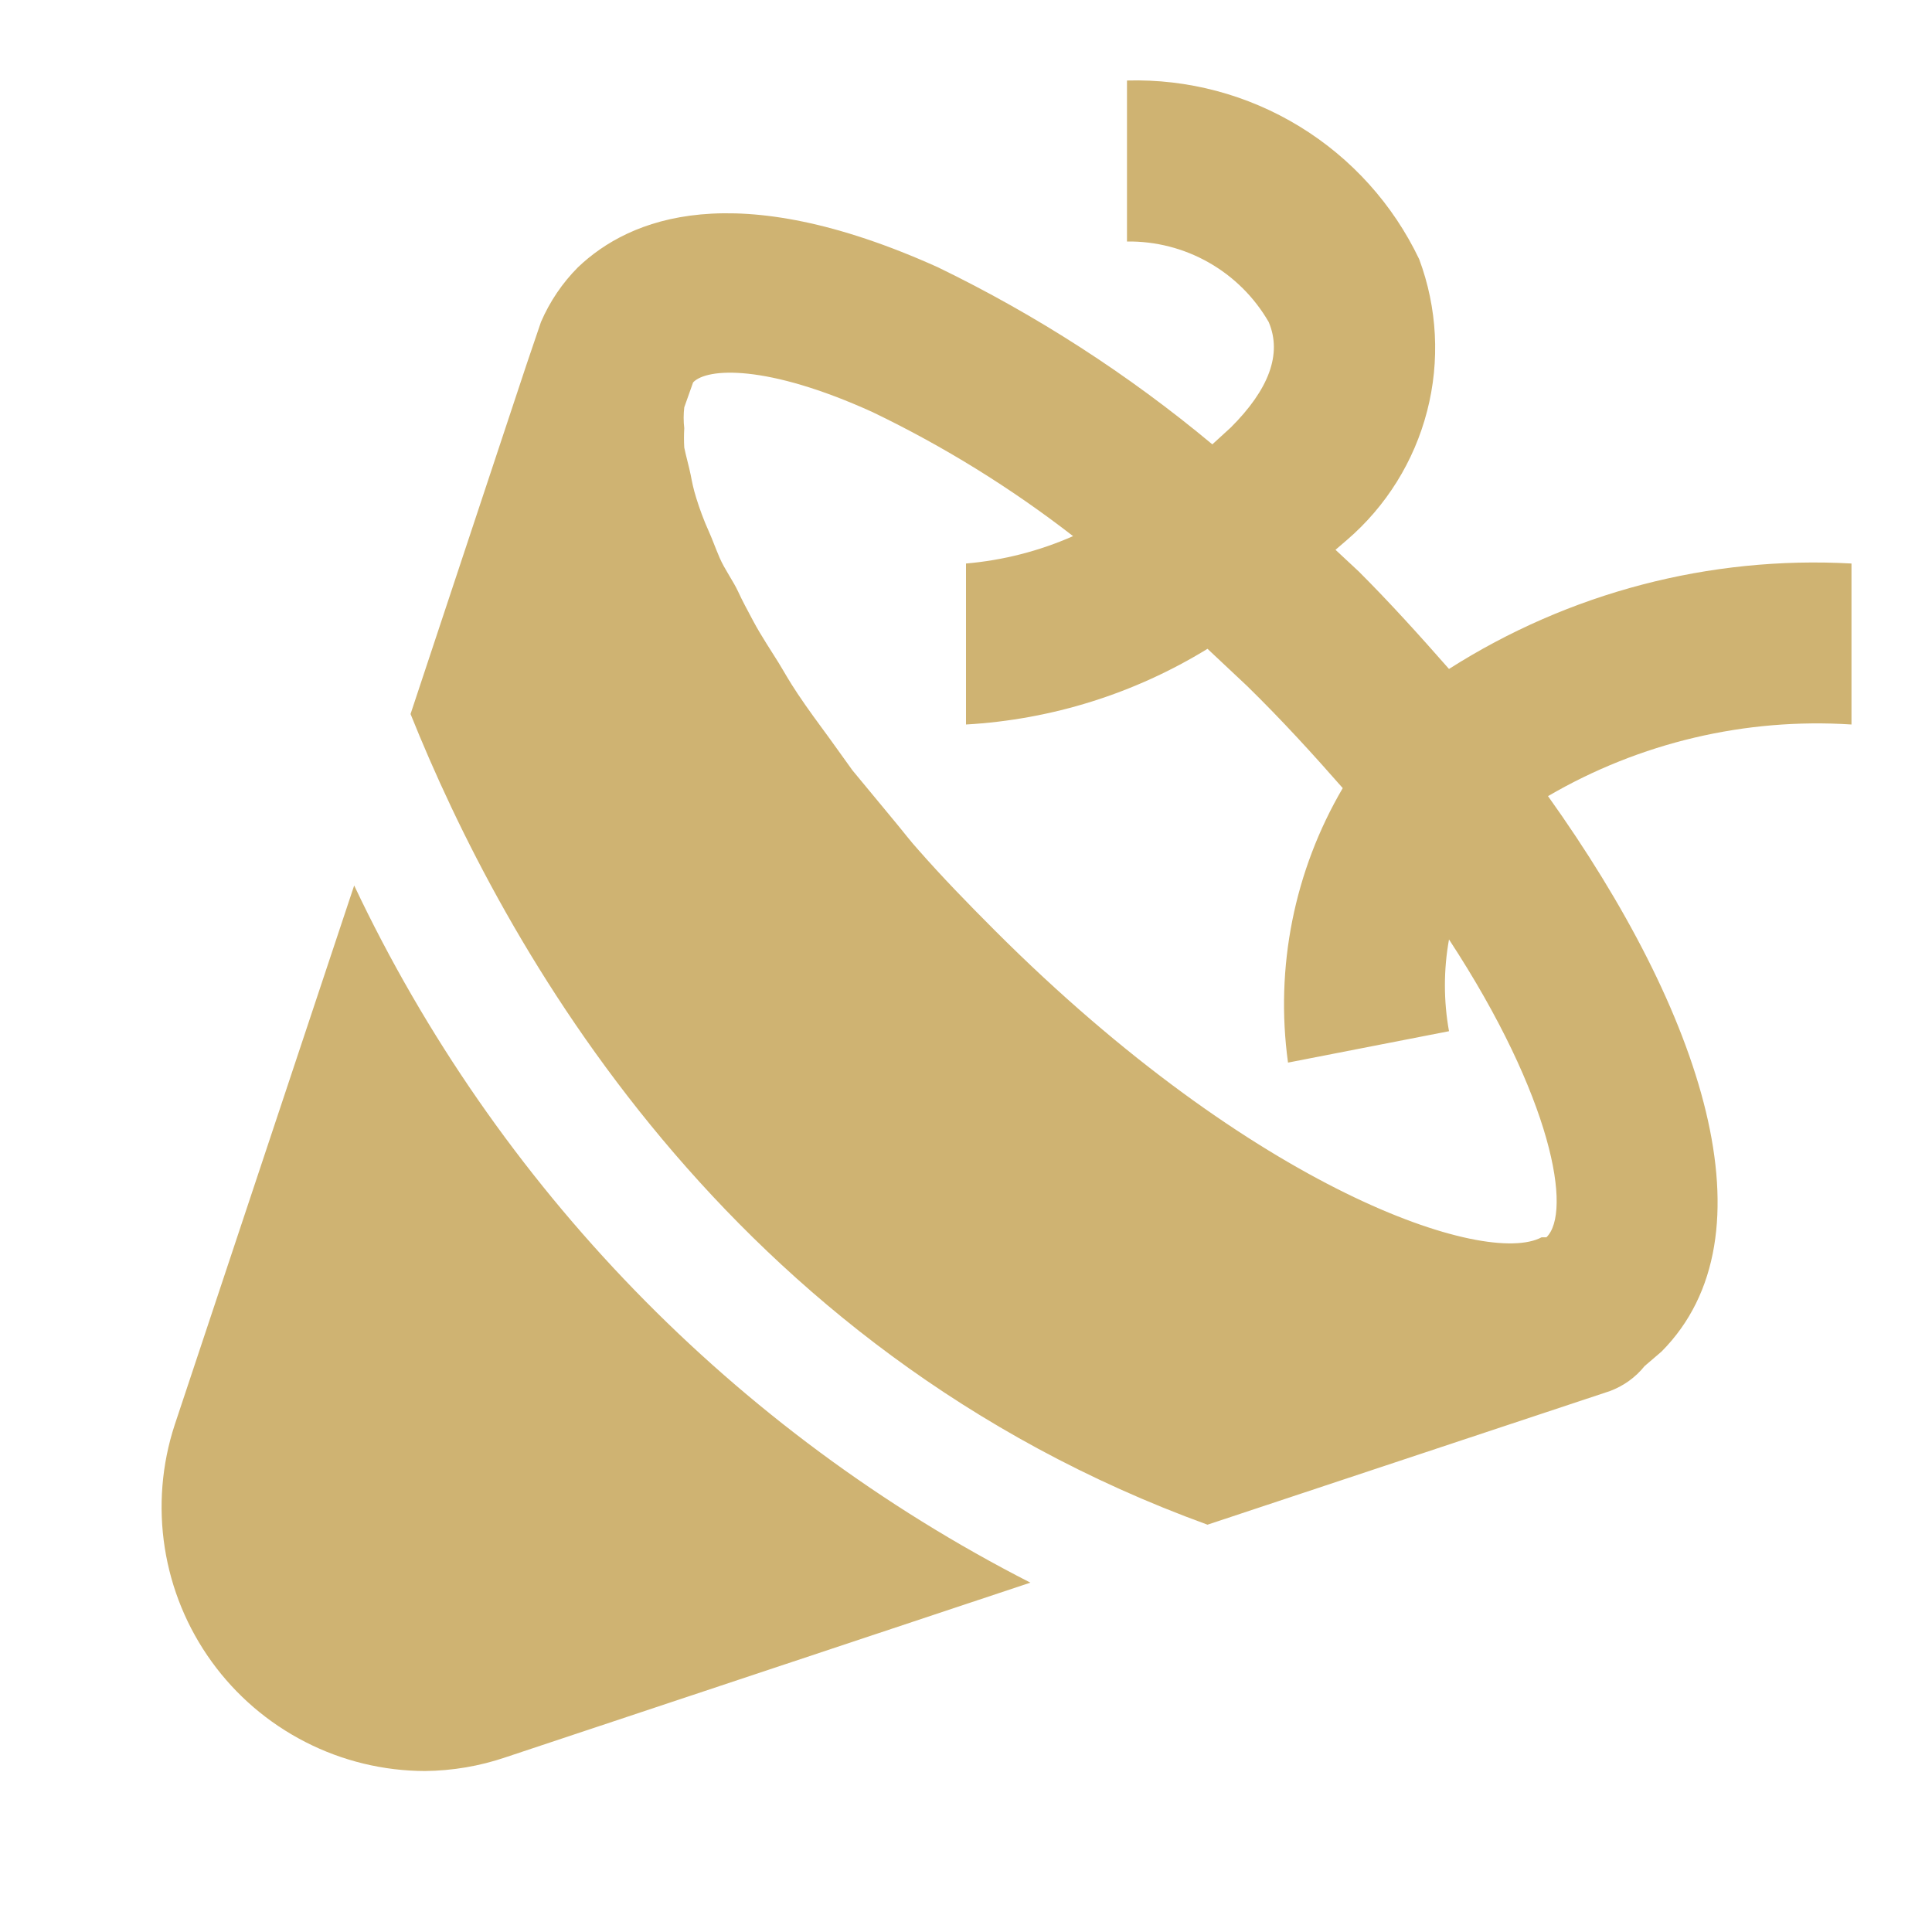 <svg width="40" height="40" viewBox="0 0 40 40" fill="none" xmlns="http://www.w3.org/2000/svg">
<path d="M38.333 11.667C35.396 11.505 32.481 12.269 30 13.85C29.4 13.167 28.783 12.483 28.133 11.833L27.65 11.383L27.883 11.183C28.698 10.484 29.279 9.551 29.547 8.511C29.816 7.471 29.758 6.373 29.383 5.367C28.841 4.23 27.981 3.276 26.907 2.619C25.833 1.962 24.592 1.631 23.333 1.667V5C23.926 4.992 24.511 5.142 25.026 5.435C25.542 5.728 25.97 6.153 26.267 6.667C26.55 7.333 26.267 8.067 25.483 8.85L25.1 9.2C23.362 7.751 21.453 6.52 19.417 5.533C15.2 3.633 13.033 4.517 11.967 5.533C11.642 5.859 11.382 6.244 11.2 6.667L10.9 7.55L8.5 14.783C10.4 19.517 15 27.933 25 31.567L33.333 28.8C33.614 28.695 33.862 28.517 34.05 28.283L34.4 27.983C36.783 25.583 35.25 20.967 32.05 16.483C33.95 15.374 36.138 14.858 38.333 15V11.667ZM32.017 25.617H31.917C30.767 26.233 26 24.667 20.6 19.267C20.033 18.7 19.5 18.15 19.017 17.6C18.85 17.417 18.7 17.217 18.533 17.017L17.65 15.95L17.183 15.3C16.95 14.983 16.717 14.667 16.517 14.367C16.317 14.067 16.25 13.933 16.117 13.717C15.983 13.5 15.75 13.15 15.6 12.867C15.45 12.583 15.383 12.467 15.283 12.25C15.183 12.033 15 11.783 14.9 11.55C14.8 11.317 14.75 11.167 14.667 10.983C14.583 10.8 14.483 10.533 14.417 10.317C14.35 10.1 14.333 10 14.3 9.833C14.267 9.667 14.2 9.433 14.167 9.267C14.159 9.133 14.159 9 14.167 8.867C14.15 8.723 14.15 8.577 14.167 8.433L14.35 7.917C14.633 7.617 15.867 7.533 18.067 8.533C19.537 9.24 20.928 10.1 22.217 11.1C21.514 11.41 20.765 11.601 20 11.667V15C21.771 14.899 23.489 14.361 25 13.433L25.817 14.2C26.55 14.917 27.2 15.633 27.8 16.317C26.795 18.03 26.396 20.032 26.667 22L30 21.35C29.887 20.722 29.887 20.078 30 19.45C32.15 22.733 32.55 25.1 32.017 25.617ZM7.333 18.333L3.617 29.5C3.348 30.32 3.278 31.192 3.411 32.044C3.544 32.896 3.877 33.705 4.383 34.404C4.888 35.103 5.552 35.672 6.32 36.065C7.087 36.459 7.937 36.665 8.8 36.667C9.367 36.661 9.93 36.566 10.467 36.383L21.333 32.767C15.2 29.634 10.277 24.559 7.333 18.333Z" fill="#CFB372"/>
</svg>
